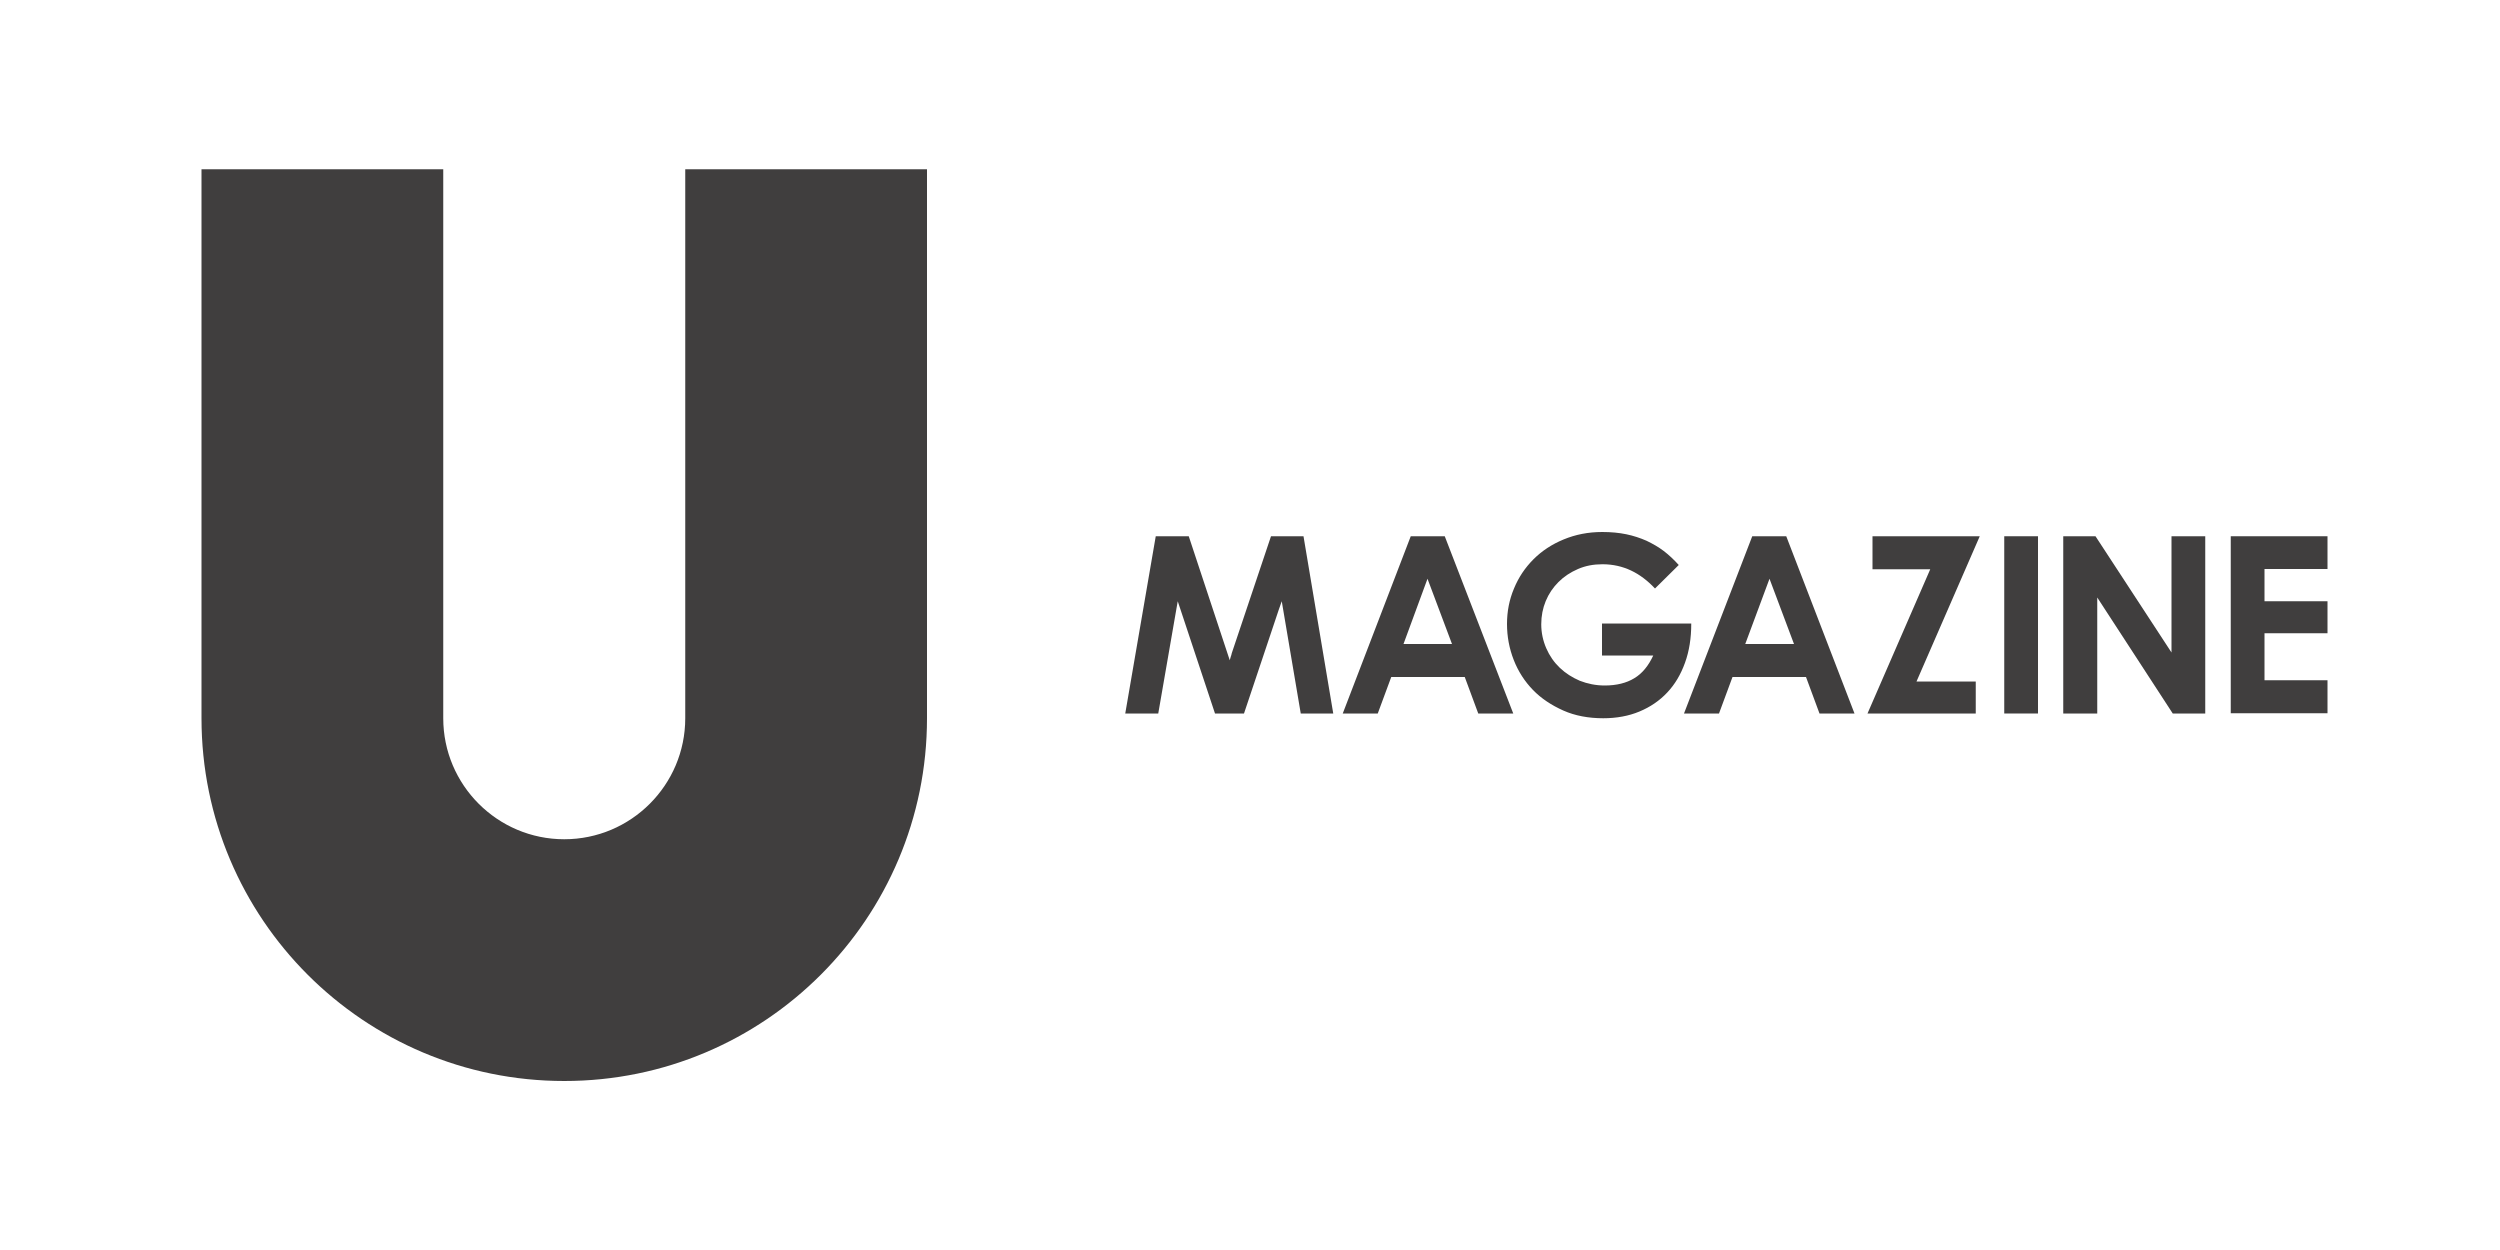 <?xml version="1.0" encoding="UTF-8"?> <svg xmlns="http://www.w3.org/2000/svg" xmlns:xlink="http://www.w3.org/1999/xlink" x="0px" y="0px" viewBox="0 0 1000 500" style="enable-background:new 0 0 1000 500;" xml:space="preserve"> <path fill="#403E3E" d="M274.1,67.7v219.6c0,26.7-21.7,48.4-48.4,48.4h0c-26.7,0-48.4-21.7-48.4-48.4V67.7H80.6v219.6 c0,80.2,65,145.1,145.1,145.1h0c80.2,0,145.1-65,145.1-145.1V67.7H274.1z"></path> <g> <path fill="#403E3E" d="M450.1,285.4l12.2-70.9h13.2l16.4,49.6c0.1-0.5,0.3-0.9,0.4-1.4c0.2-0.5,0.3-0.9,0.4-1.4l15.7-46.8h13 l11.9,70.9h-13l-7.6-44.9c-0.2,0.6-0.4,1.2-0.6,1.7s-0.4,1.1-0.6,1.7l-13.9,41.5H486l-14.9-44.9c-0.1,0.6-0.2,1.2-0.3,1.7 c-0.1,0.6-0.2,1.1-0.3,1.7l-7.2,41.5H450.1z"></path> <path fill="#403E3E" d="M564.3,214.5h13.6l27.4,70.9h-14l-5.4-14.6h-29.4l-5.4,14.6h-14L564.3,214.5z M561.4,257.6h19.4l-9.8-26.1 L561.4,257.6z"></path> <path fill="#403E3E" d="M640.9,212.8c3.5,0,6.7,0.3,9.6,0.9c2.9,0.6,5.6,1.5,8.1,2.6c2.5,1.2,4.8,2.5,6.9,4.1c2.1,1.6,4.1,3.5,6,5.6 l-9.5,9.4c-3-3.2-6.2-5.6-9.6-7.2c-3.4-1.6-7.2-2.5-11.4-2.5c-3.6,0-6.8,0.6-9.8,1.9c-3,1.3-5.6,3-7.8,5.2 c-2.2,2.2-3.9,4.7-5.1,7.6c-1.2,2.9-1.8,6-1.8,9.3c0,3.4,0.7,6.6,2,9.6c1.3,3,3.1,5.6,5.4,7.8c2.3,2.2,5,3.9,8,5.2 c3.1,1.2,6.4,1.9,10,1.9c4.7,0,8.7-1,11.8-2.9c3.2-1.9,5.7-5,7.6-9.1h-20.5v-12.8h35.7v0.1c0,5.7-0.8,10.9-2.5,15.6 s-4,8.6-7.1,11.9s-6.8,5.8-11.1,7.6c-4.3,1.8-9.2,2.7-14.5,2.7c-5.9,0-11.3-1-16-3.1s-8.8-4.8-12.1-8.2c-3.3-3.4-5.9-7.4-7.7-12 c-1.8-4.6-2.7-9.4-2.7-14.4c0-5,0.9-9.7,2.8-14.2c1.8-4.4,4.4-8.3,7.8-11.7c3.4-3.4,7.4-6,12-7.9 C630.2,213.8,635.3,212.8,640.9,212.8z"></path> <path fill="#403E3E" d="M700.9,214.5h13.6l27.3,70.9h-14l-5.4-14.6H693l-5.4,14.6h-14L700.9,214.5z M698.1,257.6h19.5l-9.8-26.1 L698.1,257.6z"></path> <path fill="#403E3E" d="M772.1,227.7H749v-13.2h42.9l-25.3,58.1h23.7v12.8h-43.3L772.1,227.7z"></path> <path fill="#403E3E" d="M801.7,214.5h13.5v70.9h-13.5V214.5z"></path> <path fill="#403E3E" d="M825.3,285.4v-70.9h12.9l30.4,46.5v-46.5h13.5v70.9h-13L838.9,239v46.4H825.3z"></path> <path fill="#403E3E" d="M892.3,285.4v-70.9H931v13.1h-25.2v12.9H931v12.8h-25.2v18.8H931v13.2H892.3z"></path> </g> </svg> 